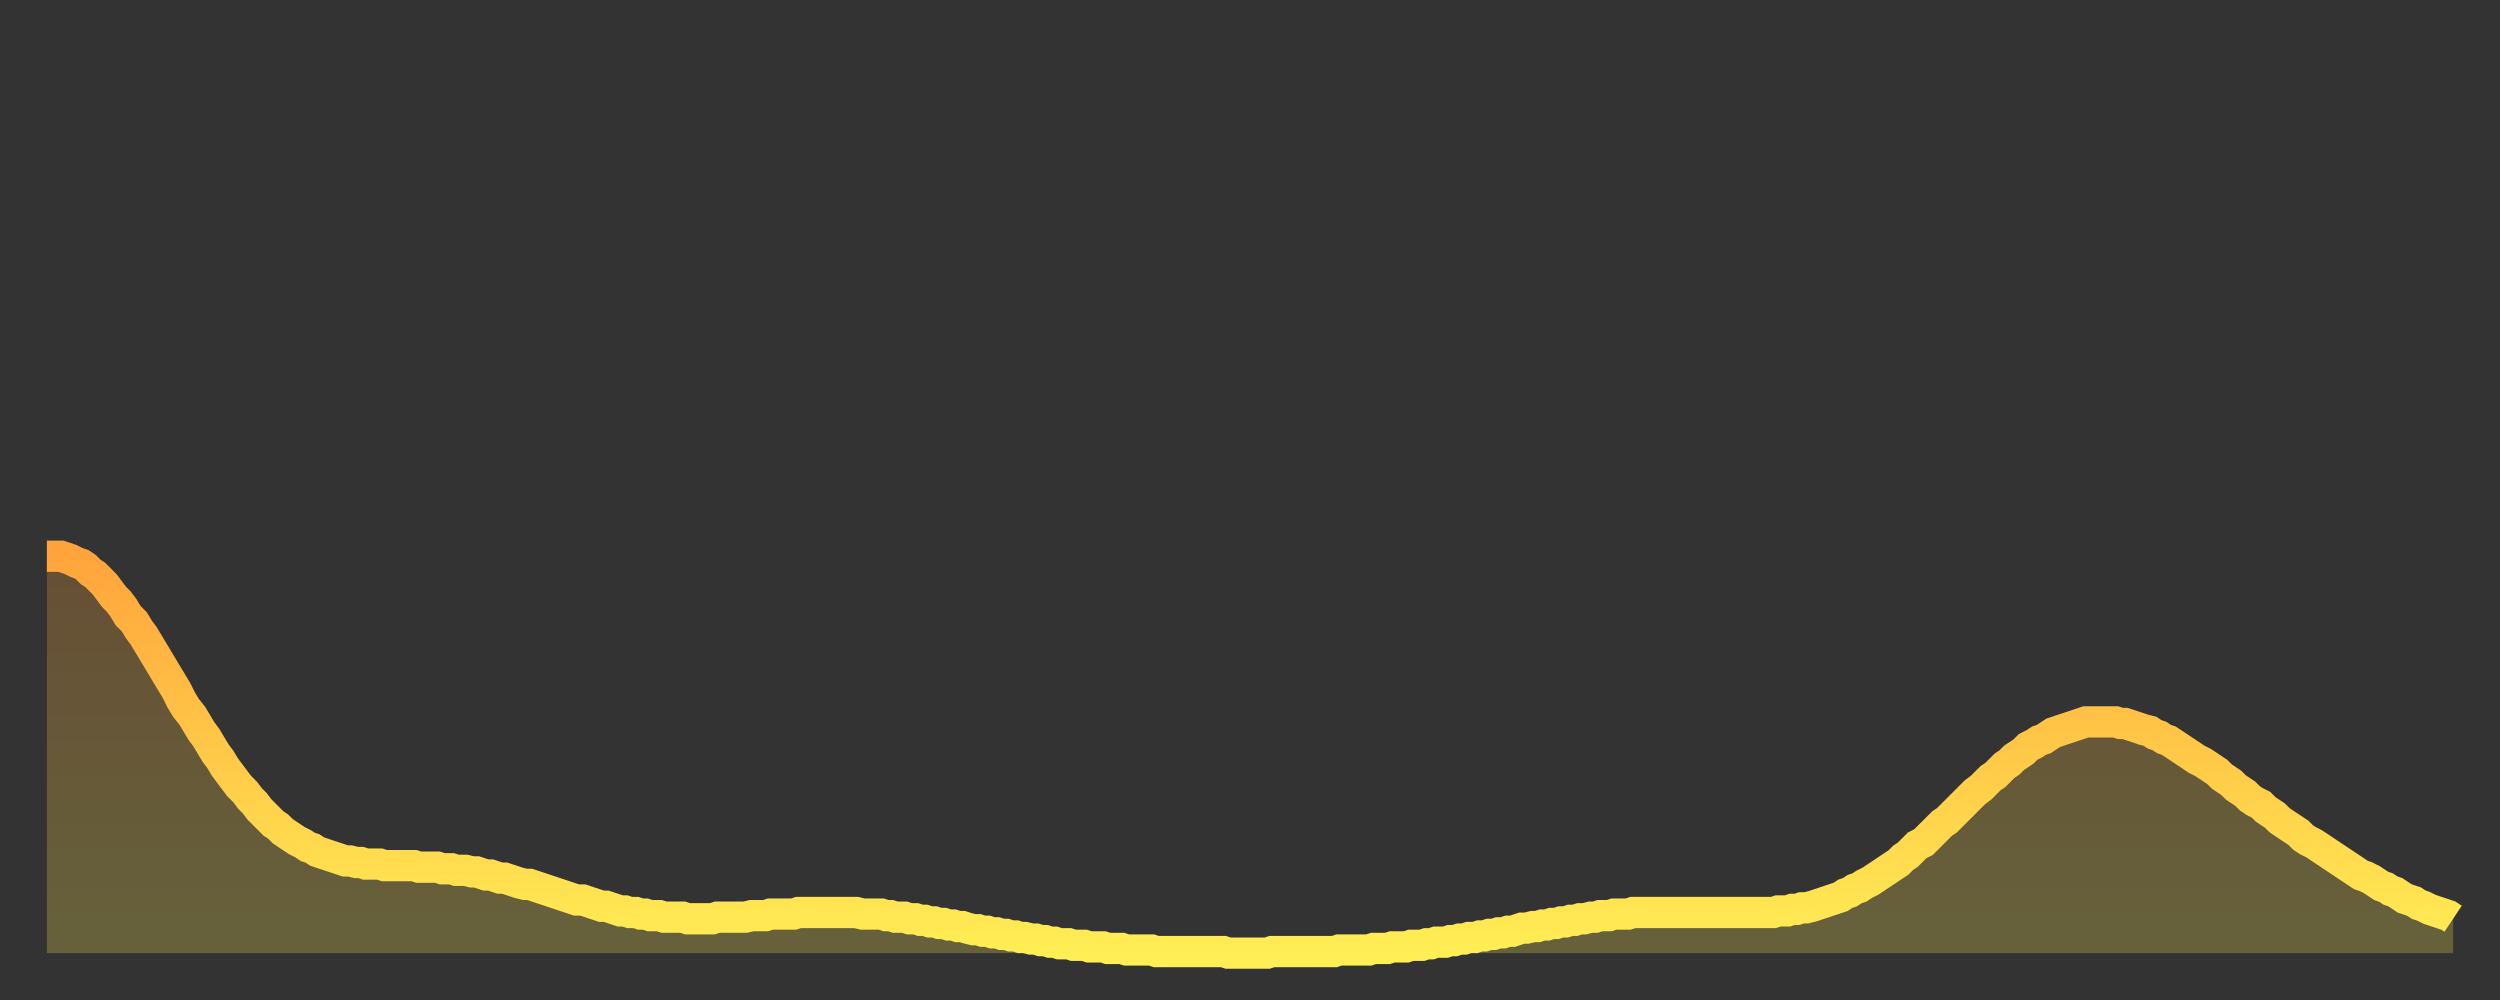 <?xml version="1.0" encoding="utf-8" ?>
<svg baseProfile="full" height="64" version="1.1" width="160" xmlns="http://www.w3.org/2000/svg" xmlns:ev="http://www.w3.org/2001/xml-events" xmlns:xlink="http://www.w3.org/1999/xlink"><rect width="100%" height="100%" fill="#333333" stroke="none"/><defs><linearGradient id="id3182476" x1="0" x2="0" y1="0" y2="1"><stop offset="0%" stop-color="#ffa43c" /><stop offset="50%" stop-color="#ffc948" /><stop offset="100%" stop-color="#ffee55" /></linearGradient></defs><g transform="translate(3,3)"><g><path d="M 0.0 32.6 0.3 32.6 0.6 32.6 0.9 32.6 1.2 32.7 1.5 32.8 1.9 33.0 2.2 33.1 2.5 33.3 2.8 33.6 3.1 33.8 3.4 34.1 3.7 34.4 4.0 34.8 4.3 35.2 4.6 35.5 4.9 35.9 5.2 36.4 5.6 36.8 5.9 37.3 6.2 37.7 6.5 38.2 6.8 38.7 7.1 39.2 7.4 39.7 7.7 40.2 8.0 40.7 8.3 41.2 8.6 41.8 8.9 42.3 9.3 42.8 9.6 43.3 9.9 43.8 10.2 44.2 10.5 44.7 10.8 45.2 11.1 45.6 11.4 46.1 11.7 46.5 12.0 46.9 12.3 47.3 12.7 47.7 13.0 48.1 13.3 48.4 13.6 48.8 13.9 49.1 14.2 49.4 14.5 49.7 14.8 49.9 15.1 50.2 15.4 50.4 15.7 50.6 16.0 50.8 16.4 51.0 16.7 51.2 17.0 51.3 17.3 51.5 17.6 51.6 17.9 51.7 18.2 51.8 18.5 51.9 18.8 52.0 19.1 52.1 19.4 52.1 19.8 52.2 20.1 52.2 20.4 52.3 20.7 52.3 21.0 52.3 21.3 52.3 21.6 52.4 21.9 52.4 22.2 52.4 22.5 52.4 22.8 52.4 23.1 52.4 23.5 52.4 23.8 52.5 24.1 52.5 24.4 52.5 24.7 52.5 25.0 52.5 25.3 52.6 25.6 52.6 25.9 52.6 26.2 52.7 26.5 52.7 26.8 52.7 27.2 52.8 27.5 52.8 27.8 52.9 28.1 53.0 28.4 53.0 28.7 53.1 29.0 53.2 29.3 53.2 29.6 53.3 29.9 53.4 30.2 53.5 30.6 53.6 30.9 53.6 31.2 53.7 31.5 53.8 31.8 53.9 32.1 54.0 32.4 54.1 32.7 54.2 33.0 54.3 33.3 54.4 33.6 54.5 33.9 54.6 34.3 54.6 34.6 54.7 34.9 54.8 35.2 54.9 35.5 55.0 35.8 55.0 36.1 55.1 36.4 55.2 36.7 55.3 37.0 55.3 37.3 55.4 37.7 55.4 38.0 55.5 38.3 55.5 38.6 55.6 38.9 55.6 39.2 55.6 39.5 55.7 39.8 55.7 40.1 55.7 40.4 55.7 40.7 55.7 41.0 55.8 41.4 55.8 41.7 55.8 42.0 55.8 42.3 55.8 42.6 55.8 42.9 55.7 43.2 55.7 43.5 55.7 43.8 55.7 44.1 55.7 44.4 55.7 44.7 55.7 45.1 55.6 45.4 55.6 45.7 55.6 46.0 55.6 46.3 55.5 46.6 55.5 46.9 55.5 47.2 55.5 47.5 55.5 47.8 55.5 48.1 55.4 48.5 55.4 48.8 55.4 49.1 55.4 49.4 55.4 49.7 55.4 50.0 55.4 50.3 55.4 50.6 55.4 50.9 55.4 51.2 55.4 51.5 55.4 51.8 55.4 52.2 55.5 52.5 55.5 52.8 55.5 53.1 55.5 53.4 55.5 53.7 55.6 54.0 55.6 54.3 55.7 54.6 55.7 54.9 55.7 55.2 55.8 55.6 55.8 55.9 55.9 56.2 55.9 56.5 56.0 56.8 56.0 57.1 56.1 57.4 56.1 57.7 56.2 58.0 56.2 58.3 56.3 58.6 56.3 58.9 56.4 59.3 56.5 59.6 56.5 59.9 56.6 60.2 56.6 60.5 56.7 60.8 56.7 61.1 56.8 61.4 56.8 61.7 56.9 62.0 56.9 62.3 57.0 62.6 57.0 63.0 57.1 63.3 57.1 63.6 57.2 63.9 57.2 64.2 57.3 64.5 57.3 64.8 57.4 65.1 57.4 65.4 57.4 65.7 57.5 66.0 57.5 66.4 57.5 66.7 57.6 67.0 57.6 67.3 57.6 67.6 57.6 67.9 57.7 68.2 57.7 68.5 57.7 68.8 57.7 69.1 57.8 69.4 57.8 69.7 57.8 70.1 57.8 70.4 57.8 70.7 57.8 71.0 57.9 71.3 57.9 71.6 57.9 71.9 57.9 72.2 57.9 72.5 57.9 72.8 57.9 73.1 57.9 73.5 57.9 73.8 57.9 74.1 57.9 74.4 57.9 74.7 57.9 75.0 57.9 75.3 57.9 75.6 58.0 75.9 58.0 76.2 58.0 76.5 58.0 76.8 58.0 77.2 58.0 77.5 58.0 77.8 58.0 78.1 58.0 78.4 57.9 78.7 57.9 79.0 57.9 79.3 57.9 79.6 57.9 79.9 57.9 80.2 57.9 80.5 57.9 80.9 57.9 81.2 57.9 81.5 57.9 81.8 57.9 82.1 57.9 82.4 57.9 82.7 57.8 83.0 57.8 83.3 57.8 83.6 57.8 83.9 57.8 84.3 57.8 84.6 57.8 84.9 57.7 85.2 57.7 85.5 57.7 85.8 57.7 86.1 57.6 86.4 57.6 86.7 57.6 87.0 57.6 87.3 57.5 87.6 57.5 88.0 57.5 88.3 57.4 88.6 57.4 88.9 57.3 89.2 57.3 89.5 57.3 89.8 57.2 90.1 57.2 90.4 57.1 90.7 57.1 91.0 57.0 91.4 57.0 91.7 56.9 92.0 56.9 92.3 56.8 92.6 56.8 92.9 56.7 93.2 56.7 93.5 56.6 93.8 56.6 94.1 56.5 94.4 56.4 94.7 56.4 95.1 56.3 95.4 56.3 95.7 56.2 96.0 56.2 96.3 56.1 96.6 56.1 96.9 56.0 97.2 56.0 97.5 55.9 97.8 55.9 98.1 55.8 98.4 55.8 98.8 55.7 99.1 55.7 99.4 55.6 99.7 55.6 100.0 55.6 100.3 55.5 100.6 55.5 100.9 55.5 101.2 55.5 101.5 55.4 101.8 55.4 102.2 55.4 102.5 55.4 102.8 55.4 103.1 55.4 103.4 55.4 103.7 55.4 104.0 55.4 104.3 55.4 104.6 55.4 104.9 55.4 105.2 55.4 105.5 55.4 105.9 55.4 106.2 55.4 106.5 55.4 106.8 55.4 107.1 55.4 107.4 55.4 107.7 55.4 108.0 55.4 108.3 55.4 108.6 55.4 108.9 55.4 109.3 55.4 109.6 55.4 109.9 55.4 110.2 55.4 110.5 55.4 110.8 55.3 111.1 55.3 111.4 55.3 111.7 55.2 112.0 55.2 112.3 55.1 112.6 55.1 113.0 55.0 113.3 54.9 113.6 54.8 113.9 54.7 114.2 54.6 114.5 54.5 114.8 54.4 115.1 54.2 115.4 54.1 115.7 53.9 116.0 53.8 116.3 53.6 116.7 53.4 117.0 53.2 117.3 53.0 117.6 52.8 117.9 52.6 118.2 52.4 118.5 52.2 118.8 51.9 119.1 51.7 119.4 51.4 119.7 51.1 120.1 50.9 120.4 50.6 120.7 50.3 121.0 50.0 121.3 49.7 121.6 49.5 121.9 49.2 122.2 48.9 122.5 48.6 122.8 48.3 123.1 48.0 123.4 47.7 123.8 47.4 124.1 47.1 124.4 46.8 124.7 46.6 125.0 46.3 125.3 46.0 125.6 45.8 125.9 45.5 126.2 45.3 126.5 45.1 126.8 44.8 127.2 44.6 127.5 44.4 127.8 44.3 128.1 44.1 128.4 43.9 128.7 43.8 129.0 43.7 129.3 43.6 129.6 43.5 129.9 43.4 130.2 43.3 130.5 43.2 130.9 43.2 131.2 43.2 131.5 43.2 131.8 43.2 132.1 43.2 132.4 43.2 132.7 43.3 133.0 43.3 133.3 43.4 133.6 43.5 133.9 43.6 134.2 43.7 134.6 43.8 134.9 44.0 135.2 44.1 135.5 44.3 135.8 44.4 136.1 44.6 136.4 44.8 136.7 45.0 137.0 45.2 137.3 45.4 137.6 45.6 138.0 45.8 138.3 46.0 138.6 46.2 138.9 46.4 139.2 46.7 139.5 46.9 139.8 47.1 140.1 47.4 140.4 47.6 140.7 47.8 141.0 48.1 141.3 48.3 141.7 48.5 142.0 48.8 142.3 49.0 142.6 49.2 142.9 49.5 143.2 49.7 143.5 49.9 143.8 50.1 144.1 50.3 144.4 50.6 144.7 50.8 145.1 51.0 145.4 51.2 145.7 51.4 146.0 51.6 146.3 51.8 146.6 52.0 146.9 52.2 147.2 52.4 147.5 52.6 147.8 52.8 148.1 53.0 148.4 53.1 148.8 53.3 149.1 53.5 149.4 53.7 149.7 53.8 150.0 54.0 150.3 54.1 150.6 54.3 150.9 54.5 151.2 54.6 151.5 54.7 151.8 54.9 152.1 55.0 152.5 55.2 152.8 55.3 153.1 55.4 153.4 55.5 153.7 55.6 154.0 55.8" fill="none" id="graph-curve" opacity="1" stroke="url(#id3182476)" stroke-width="2" /><path d="M 0 58 L 0.0 32.6 0.3 32.6 0.6 32.6 0.9 32.6 1.2 32.7 1.5 32.8 1.9 33.0 2.2 33.1 2.5 33.3 2.8 33.6 3.1 33.8 3.4 34.1 3.7 34.4 4.0 34.8 4.3 35.2 4.6 35.5 4.9 35.9 5.2 36.4 5.6 36.8 5.9 37.3 6.2 37.7 6.5 38.2 6.8 38.7 7.1 39.2 7.4 39.7 7.7 40.2 8.0 40.7 8.3 41.2 8.6 41.8 8.9 42.3 9.3 42.8 9.6 43.3 9.9 43.8 10.2 44.2 10.5 44.7 10.8 45.2 11.1 45.6 11.4 46.1 11.7 46.5 12.0 46.9 12.3 47.3 12.7 47.7 13.0 48.1 13.3 48.4 13.6 48.8 13.9 49.1 14.2 49.4 14.5 49.7 14.8 49.9 15.1 50.2 15.4 50.4 15.7 50.6 16.0 50.8 16.4 51.0 16.7 51.2 17.0 51.3 17.3 51.5 17.6 51.6 17.9 51.7 18.2 51.8 18.5 51.9 18.8 52.0 19.1 52.1 19.4 52.1 19.8 52.2 20.1 52.2 20.4 52.3 20.7 52.3 21.0 52.3 21.3 52.3 21.6 52.4 21.9 52.4 22.2 52.4 22.5 52.4 22.8 52.4 23.1 52.4 23.5 52.4 23.8 52.5 24.1 52.5 24.4 52.5 24.7 52.5 25.0 52.5 25.3 52.6 25.6 52.6 25.9 52.6 26.2 52.7 26.5 52.7 26.8 52.7 27.2 52.8 27.5 52.8 27.8 52.9 28.1 53.0 28.4 53.0 28.7 53.1 29.0 53.2 29.3 53.2 29.6 53.3 29.9 53.4 30.2 53.5 30.6 53.6 30.9 53.6 31.2 53.7 31.5 53.8 31.8 53.9 32.1 54.0 32.4 54.1 32.7 54.2 33.0 54.3 33.3 54.4 33.6 54.5 33.9 54.6 34.3 54.6 34.6 54.7 34.9 54.8 35.2 54.9 35.5 55.0 35.8 55.0 36.1 55.1 36.4 55.2 36.7 55.3 37.0 55.3 37.3 55.4 37.7 55.4 38.0 55.5 38.3 55.5 38.6 55.6 38.9 55.6 39.2 55.6 39.5 55.7 39.8 55.7 40.1 55.7 40.4 55.7 40.7 55.7 41.0 55.8 41.4 55.8 41.7 55.8 42.0 55.8 42.3 55.8 42.6 55.8 42.9 55.7 43.2 55.7 43.5 55.7 43.8 55.7 44.1 55.7 44.4 55.7 44.7 55.7 45.1 55.6 45.4 55.6 45.7 55.6 46.0 55.6 46.3 55.5 46.6 55.5 46.9 55.5 47.2 55.5 47.5 55.5 47.8 55.5 48.1 55.4 48.5 55.4 48.8 55.4 49.1 55.4 49.4 55.4 49.7 55.4 50.0 55.4 50.3 55.4 50.6 55.4 50.9 55.4 51.2 55.4 51.5 55.4 51.8 55.4 52.2 55.5 52.5 55.5 52.8 55.5 53.1 55.5 53.4 55.5 53.7 55.6 54.0 55.6 54.3 55.7 54.6 55.7 54.9 55.7 55.2 55.8 55.6 55.8 55.9 55.9 56.2 55.9 56.5 56.0 56.8 56.0 57.1 56.1 57.4 56.1 57.7 56.2 58.0 56.2 58.3 56.3 58.6 56.3 58.9 56.4 59.3 56.5 59.6 56.5 59.9 56.6 60.2 56.6 60.5 56.7 60.8 56.7 61.1 56.8 61.4 56.8 61.7 56.9 62.0 56.9 62.3 57.0 62.6 57.0 63.0 57.1 63.3 57.1 63.6 57.2 63.9 57.2 64.2 57.3 64.5 57.3 64.8 57.4 65.1 57.4 65.4 57.4 65.7 57.5 66.0 57.5 66.4 57.5 66.7 57.6 67.0 57.6 67.3 57.6 67.6 57.6 67.9 57.7 68.2 57.7 68.5 57.7 68.8 57.7 69.1 57.8 69.4 57.8 69.7 57.8 70.1 57.8 70.4 57.8 70.7 57.8 71.0 57.9 71.3 57.9 71.6 57.9 71.9 57.9 72.2 57.9 72.5 57.9 72.8 57.9 73.1 57.9 73.5 57.9 73.8 57.9 74.1 57.9 74.4 57.9 74.7 57.9 75.0 57.9 75.3 57.9 75.6 58.0 75.9 58.0 76.2 58.0 76.5 58.0 76.8 58.0 77.2 58.0 77.5 58.0 77.8 58.0 78.1 58.0 78.4 57.9 78.7 57.9 79.0 57.9 79.3 57.9 79.6 57.9 79.9 57.9 80.2 57.9 80.5 57.9 80.9 57.9 81.2 57.9 81.5 57.9 81.8 57.9 82.1 57.9 82.4 57.9 82.7 57.8 83.0 57.8 83.3 57.8 83.6 57.8 83.9 57.8 84.3 57.8 84.6 57.8 84.9 57.7 85.2 57.7 85.5 57.7 85.8 57.7 86.1 57.6 86.4 57.6 86.7 57.6 87.0 57.6 87.3 57.5 87.6 57.5 88.0 57.5 88.3 57.4 88.6 57.4 88.9 57.3 89.2 57.3 89.5 57.3 89.8 57.2 90.1 57.2 90.4 57.1 90.7 57.1 91.0 57.0 91.4 57.0 91.7 56.9 92.0 56.9 92.3 56.8 92.6 56.8 92.9 56.7 93.2 56.7 93.5 56.6 93.8 56.6 94.1 56.5 94.4 56.4 94.7 56.4 95.1 56.3 95.4 56.3 95.7 56.2 96.0 56.2 96.3 56.1 96.6 56.1 96.9 56.0 97.2 56.0 97.5 55.9 97.8 55.9 98.1 55.8 98.4 55.8 98.8 55.7 99.1 55.7 99.4 55.6 99.7 55.6 100.0 55.6 100.3 55.5 100.6 55.5 100.9 55.5 101.2 55.5 101.5 55.4 101.8 55.4 102.2 55.4 102.5 55.4 102.8 55.4 103.1 55.4 103.4 55.4 103.7 55.4 104.0 55.4 104.3 55.4 104.6 55.4 104.9 55.4 105.2 55.4 105.5 55.4 105.9 55.4 106.2 55.4 106.5 55.4 106.8 55.4 107.1 55.4 107.4 55.4 107.7 55.4 108.0 55.4 108.3 55.4 108.6 55.4 108.9 55.4 109.3 55.4 109.6 55.4 109.9 55.4 110.2 55.4 110.5 55.4 110.8 55.3 111.1 55.3 111.4 55.3 111.7 55.2 112.0 55.2 112.3 55.1 112.6 55.1 113.0 55.0 113.3 54.9 113.6 54.8 113.9 54.7 114.2 54.6 114.5 54.5 114.8 54.4 115.1 54.2 115.4 54.1 115.7 53.9 116.0 53.8 116.3 53.6 116.7 53.4 117.0 53.2 117.3 53.0 117.6 52.8 117.9 52.6 118.2 52.4 118.5 52.2 118.8 51.9 119.1 51.7 119.4 51.4 119.7 51.1 120.1 50.9 120.4 50.6 120.7 50.3 121.0 50.0 121.3 49.7 121.6 49.5 121.9 49.2 122.2 48.9 122.5 48.6 122.8 48.3 123.1 48.0 123.4 47.7 123.8 47.4 124.1 47.1 124.4 46.8 124.7 46.6 125.0 46.3 125.3 46.0 125.6 45.8 125.9 45.5 126.2 45.3 126.5 45.1 126.8 44.8 127.2 44.6 127.5 44.4 127.8 44.3 128.1 44.1 128.4 43.9 128.7 43.8 129.0 43.7 129.3 43.6 129.6 43.5 129.9 43.4 130.2 43.3 130.5 43.2 130.9 43.2 131.2 43.2 131.5 43.2 131.8 43.2 132.1 43.2 132.4 43.2 132.7 43.3 133.0 43.3 133.3 43.4 133.6 43.5 133.9 43.6 134.2 43.7 134.6 43.8 134.9 44.0 135.2 44.1 135.5 44.3 135.8 44.4 136.1 44.6 136.4 44.8 136.7 45.0 137.0 45.2 137.3 45.4 137.6 45.6 138.0 45.8 138.3 46.0 138.6 46.2 138.9 46.4 139.2 46.7 139.5 46.9 139.8 47.1 140.1 47.4 140.4 47.6 140.7 47.8 141.0 48.1 141.3 48.3 141.7 48.5 142.0 48.8 142.3 49.0 142.6 49.2 142.9 49.5 143.2 49.7 143.5 49.9 143.8 50.1 144.1 50.3 144.4 50.6 144.7 50.8 145.1 51.0 145.4 51.2 145.7 51.4 146.0 51.6 146.3 51.8 146.6 52.0 146.9 52.2 147.2 52.4 147.5 52.6 147.8 52.8 148.1 53.0 148.4 53.1 148.8 53.3 149.1 53.5 149.4 53.7 149.7 53.8 150.0 54.0 150.3 54.1 150.6 54.3 150.9 54.5 151.2 54.6 151.5 54.7 151.8 54.9 152.1 55.0 152.5 55.2 152.8 55.3 153.1 55.4 153.4 55.5 153.7 55.6 154.0 55.8 154 58" fill="url(#id3182476)" fill-opacity=".25" id="graph-shadow" /></g></g></svg>